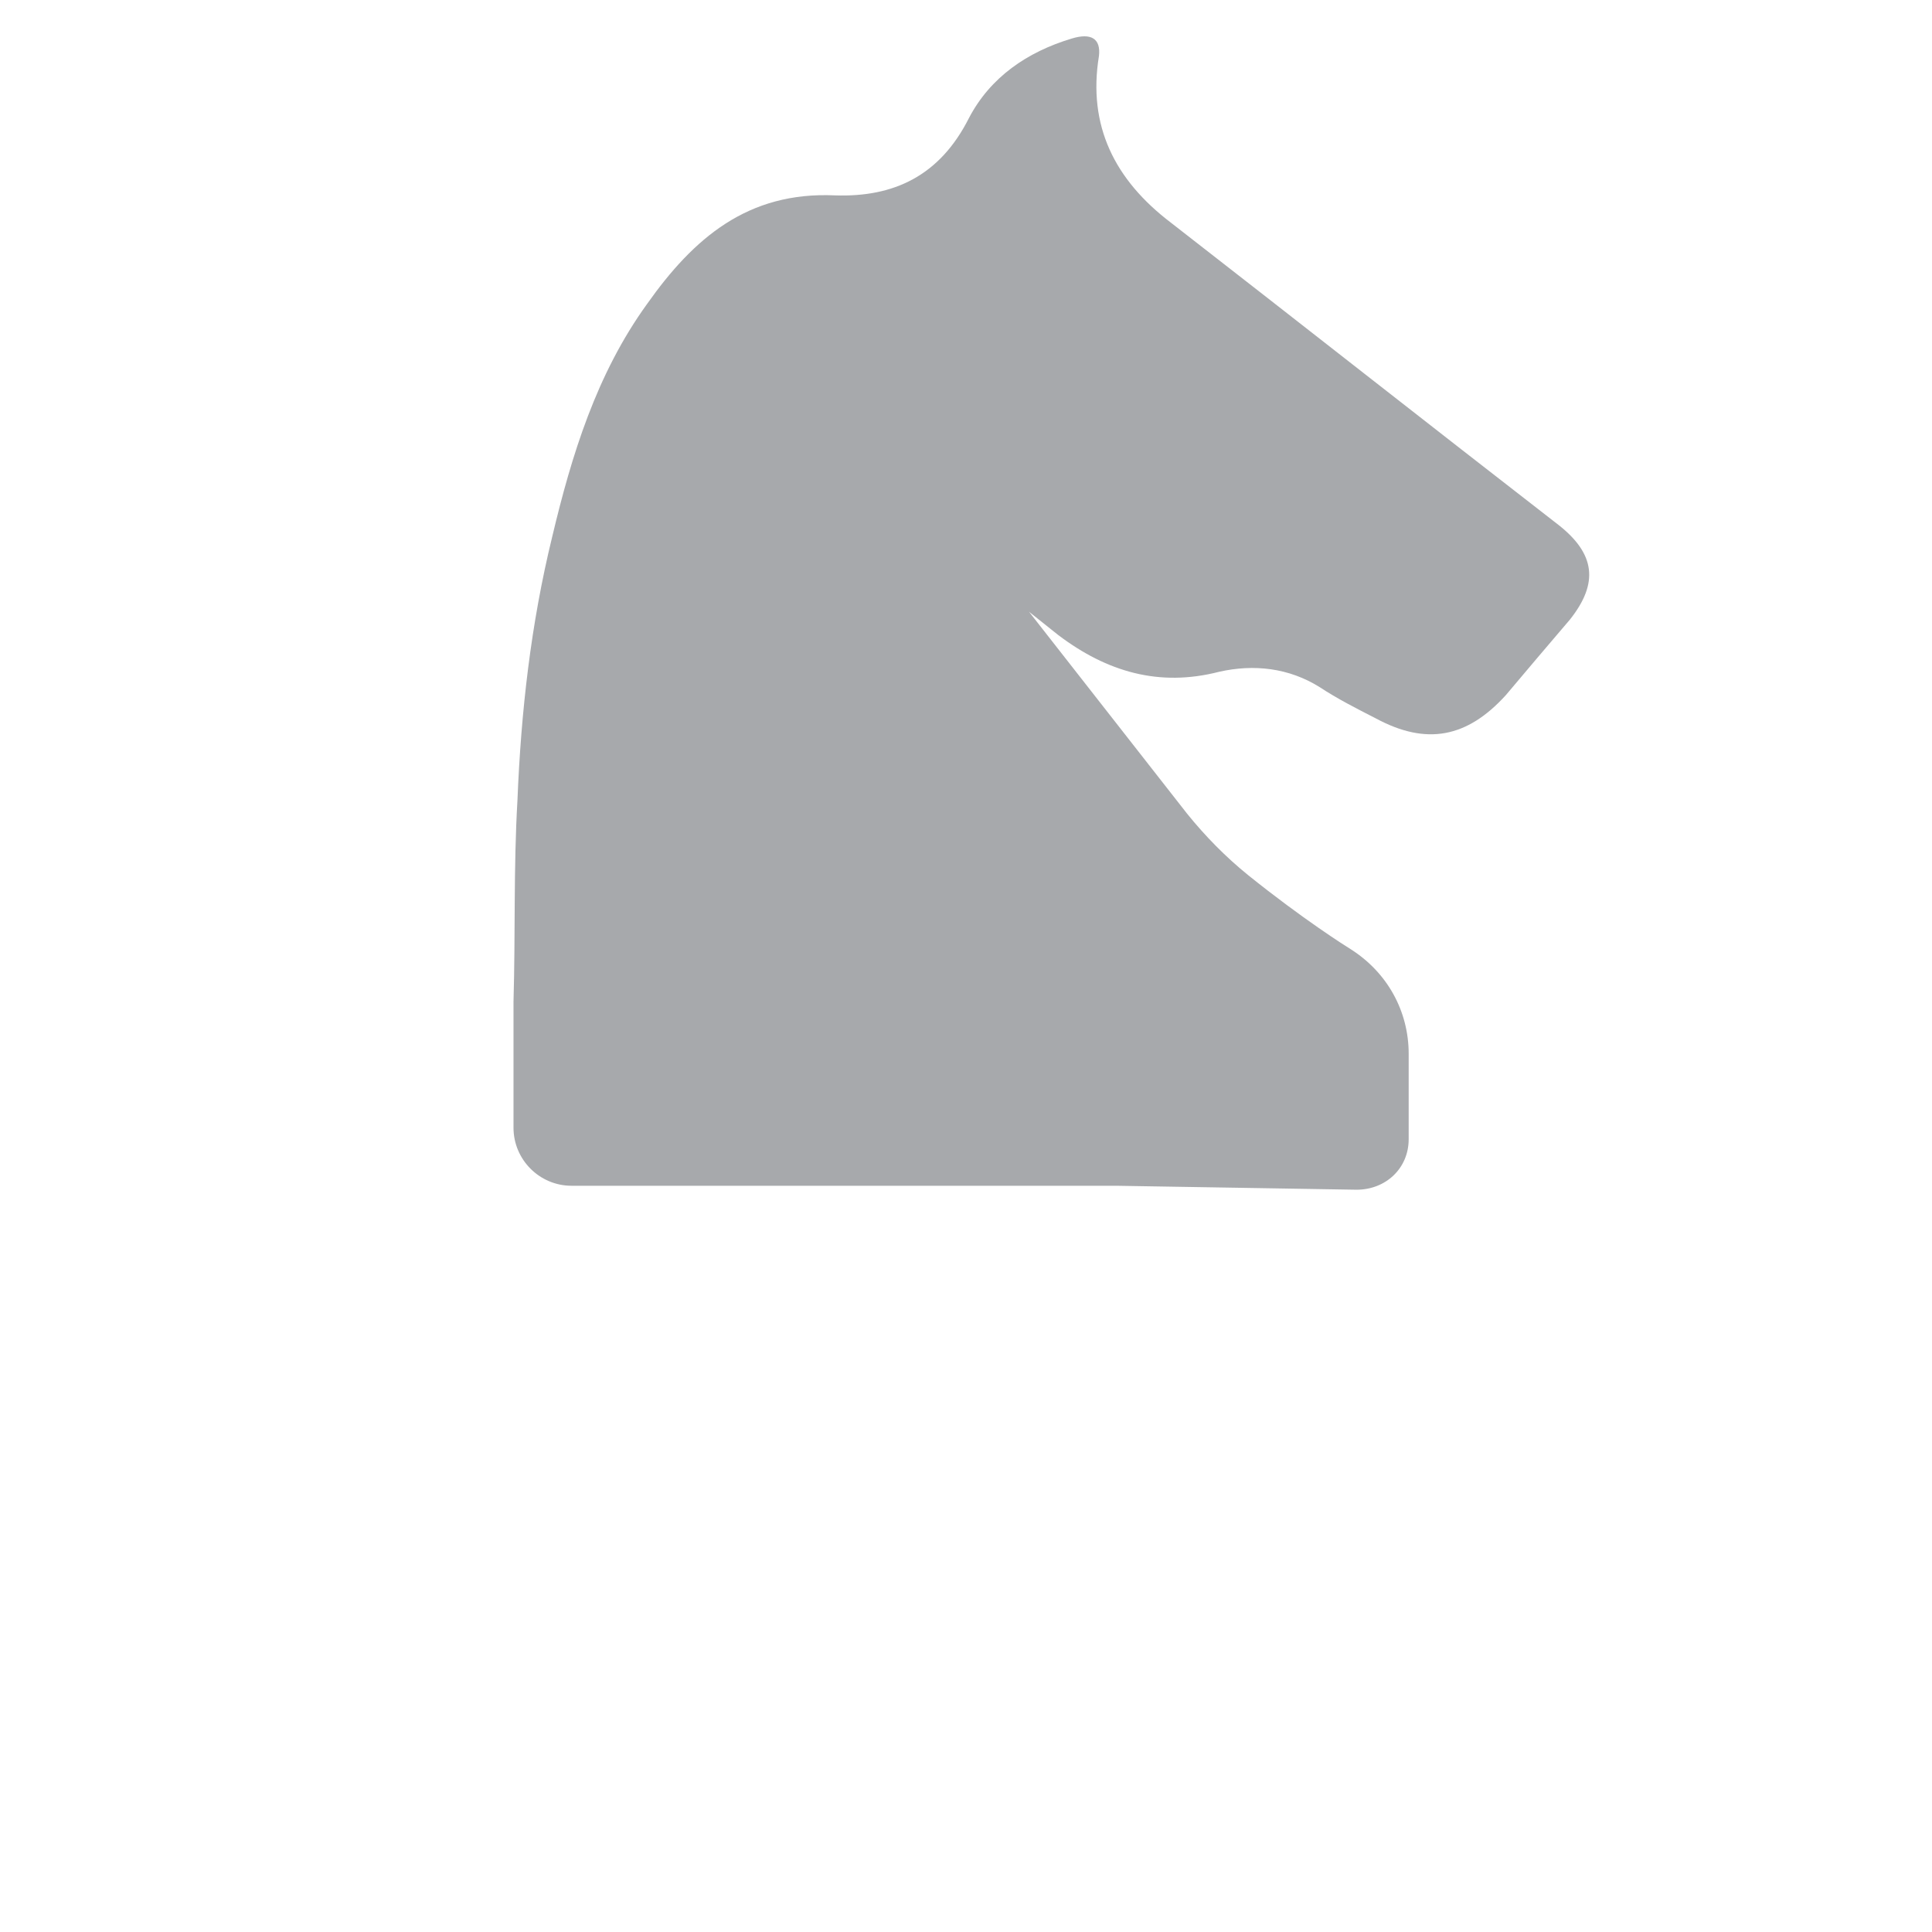 <svg class="svg-icon" style="width: 1em; height: 1em;vertical-align: middle;fill: currentColor;overflow: hidden;" viewBox="0 0 1024 1024" version="1.1" xmlns="http://www.w3.org/2000/svg"><path d="M545.412 324.244c5.235 4.188 10.26 8.166 15.494 12.354 25.754 19.473 53.393 27.638 85.219 19.473 18.426-4.188 37.061-2.094 53.393 8.166 9.213 6.072 19.473 11.307 29.732 16.541 26.801 14.447 48.367 10.26 68.887-12.354 11.307-13.4 22.613-26.801 33.92-39.992 15.494-19.473 13.4-34.967-6.072-50.252-68.887-53.393-136.727-106.785-205.404-160.178-29.732-22.613-44.18-51.299-38.108-88.359 1.047-9.213-4.188-12.354-14.447-9.213-23.66 7.119-43.133 20.519-54.439 42.086-15.494 30.779-39.992 42.086-70.981 41.039-46.274-2.094-74.959 22.613-99.666 57.58-26.801 37.061-39.992 80.193-50.252 123.326-11.307 46.274-16.541 92.547-18.426 139.658-2.094 36.014-1.047 70.981-2.094 106.785v66.793c0 16.96 13.819 30.779 30.779 30.779h288.738l127.305 2.094c15.494 0 27.638-11.307 27.638-26.801v-45.227c0-22.613-11.307-43.133-30.779-55.486-2.094-1.256-25.335-15.913-54.23-39.155-11.935-9.632-22.823-20.729-32.454-32.664l-83.753-106.994z" fill="#A7A9AC" /><path d="M202.653 888.739c-0.209 0-0.419 0.209-0.419 0.209-13.61 5.863-32.036 16.96-34.129 45.855-0.419 6.072-1.466 12.354-2.513 19.263-1.047 7.119-2.094 14.238-2.722 21.566-1.466 14.029 1.466 25.545 8.585 34.129 7.328 8.585 18.426 13.4 32.873 14.238H806.303c7.328 0 16.96-0.838 25.963-8.166 11.935-8.794 17.379-22.823 15.494-38.945-1.047-8.585-2.303-16.96-3.769-25.335-1.256-7.957-2.513-16.122-3.56-24.079 0-0.419-0.209-0.838-0.209-1.466-4.606-22.613-19.054-31.617-30.779-35.176-13.4-3.769-23.451-15.285-26.173-29.942-1.466-7.538-2.513-26.382 16.541-41.248 14.238-9.632 20.729-24.079 19.054-41.667-1.047-14.029-3.141-27.848-5.235-41.039-3.35-23.66-18.426-36.851-42.505-36.851h-521.572c-37.479 0-49.205 10.05-54.649 47.111-0.209 0.838-0.209 1.884-0.209 2.722 0 1.256 0 3.56-0.209 4.606v0.209c-8.375 27.848-1.466 51.089 21.148 71.19 9.422 8.166 13.61 20.101 11.516 32.664-2.513 13.819-11.725 25.126-24.498 30.151z m37.898-91.081c-11.516-10.05-13.819-17.798-9.841-31.407 1.675-5.235 1.884-10.469 1.884-14.447 1.047-7.538 2.094-10.888 2.722-12.563 1.884-0.419 5.863-0.838 14.238-0.838h521.99c2.094 0 3.35 0.209 3.978 0.419 0.209 0.628 0.628 1.884 1.047 4.188 1.884 12.772 3.978 25.963 5.025 38.736v0.419c0.419 4.397-0.419 5.235-2.931 6.91-0.209 0.209-0.628 0.419-0.838 0.628-25.335 19.054-37.061 48.577-31.407 78.728 5.444 28.895 25.754 51.717 52.764 59.465 1.884 0.628 3.141 1.047 4.188 5.444 1.047 8.166 2.303 16.541 3.56 24.498 1.256 7.957 2.513 16.122 3.56 24.079 0.209 1.256 0.209 3.35-0.419 3.769l-0.628 0.628c-0.419 0-1.256 0.209-2.722 0.209h-600.718c-2.931-0.209-4.606-0.628-5.444-1.047-0.209-0.838-0.419-2.513 0-5.653v-0.628c0.419-6.072 1.466-12.354 2.513-19.263 1.047-7.119 2.094-14.447 2.722-21.985 0.419-6.491 1.466-9.422 10.888-13.61 25.126-10.05 42.923-32.036 47.53-58.627 4.606-25.963-4.397-51.299-23.66-68.049z" fill="" /><path d="M389.213 881.201h232.205c10.469 0 19.054-8.585 19.054-19.054s-8.585-19.054-19.054-19.054h-232.205c-10.469 0-19.054 8.585-19.054 19.054 0.209 10.679 8.585 19.054 19.054 19.054zM601.317 31.527c1.675-14.238-5.025-21.985-9.003-25.545-5.235-4.397-14.657-8.585-29.732-3.978-30.57 9.422-52.764 26.592-65.955 51.717-11.097 21.985-27.429 31.407-52.974 30.57-60.093-2.722-93.594 33.711-115.998 65.537-29.523 40.83-43.552 88.569-53.393 129.817-10.679 43.342-16.751 88.988-19.054 143.218-1.256 21.985-1.466 43.97-1.466 65.118 0 13.819-0.209 28.267-0.628 42.295V597.697c0 27.848 21.776 49.833 49.833 49.833h288.32l127.723 2.094c26.173 0 46.692-20.101 46.692-45.645v-45.227c0-29.104-14.866-55.905-39.573-71.609-0.209 0-0.209-0.209-0.419-0.209-0.209-0.209-33.292-20.729-70.981-53.393-7.957-6.91-19.891-6.072-26.801 1.884-6.91 7.957-6.072 19.891 1.884 26.801 38.108 33.082 72.028 54.649 76.006 57.161 14.029 8.794 21.985 23.241 21.985 39.364v45.227c0 5.444-4.397 7.747-8.375 7.747l-127.723-2.094h-288.738c-6.91 0-11.935-4.816-11.935-11.935v-66.584c0.419-14.447 0.419-28.895 0.628-42.923 0.209-20.729 0.209-42.086 1.466-63.443 2.303-51.927 7.957-95.06 18.007-136.099 9.422-39.573 21.776-81.24 47.32-116.835 25.963-36.642 50.042-50.88 83.544-49.414 40.83 1.466 70.771-15.913 88.359-51.299 6.491-12.354 17.169-21.985 31.617-28.476-1.047 35.386 14.657 65.746 46.692 90.244 34.339 26.592 68.468 53.393 102.597 79.984 34.129 26.801 68.468 53.602 102.807 80.193 5.444 4.397 8.794 8.375 9.213 11.097 0.419 2.722-1.884 7.119-5.863 12.354l-33.501 39.573c-14.866 16.122-26.801 18.216-45.645 8.166-0.209 0-0.419-0.209-0.628-0.209-10.05-5.025-19.473-9.632-27.638-15.285-0.209 0-0.209-0.209-0.419-0.209-19.891-12.354-43.133-16.122-67.631-10.679-0.209 0-0.419 0-0.628 0.209-24.288 6.281-46.064 1.047-68.887-16.122l-15.285-12.144c-8.166-6.491-20.101-5.235-26.592 2.931s-5.235 20.101 2.931 26.592l15.494 12.354c0.209 0 0.209 0.209 0.419 0.209 31.826 24.079 65.955 31.826 101.132 22.823 14.447-3.141 27.429-1.256 38.736 5.653 10.05 6.7 20.729 12.144 31.407 17.379 34.129 18.216 65.118 12.772 91.709-16.332 0.209-0.209 0.209-0.419 0.419-0.419l33.92-39.992c0.209-0.209 0.209-0.419 0.419-0.419 11.097-14.029 15.704-27.429 14.029-40.83s-9.213-25.126-23.451-36.223c-34.339-26.801-68.677-53.393-102.807-80.193-34.129-26.801-68.259-53.393-102.807-80.193-25.754-19.473-35.386-41.876-30.779-70.143v-1.466z" fill="" /></svg>